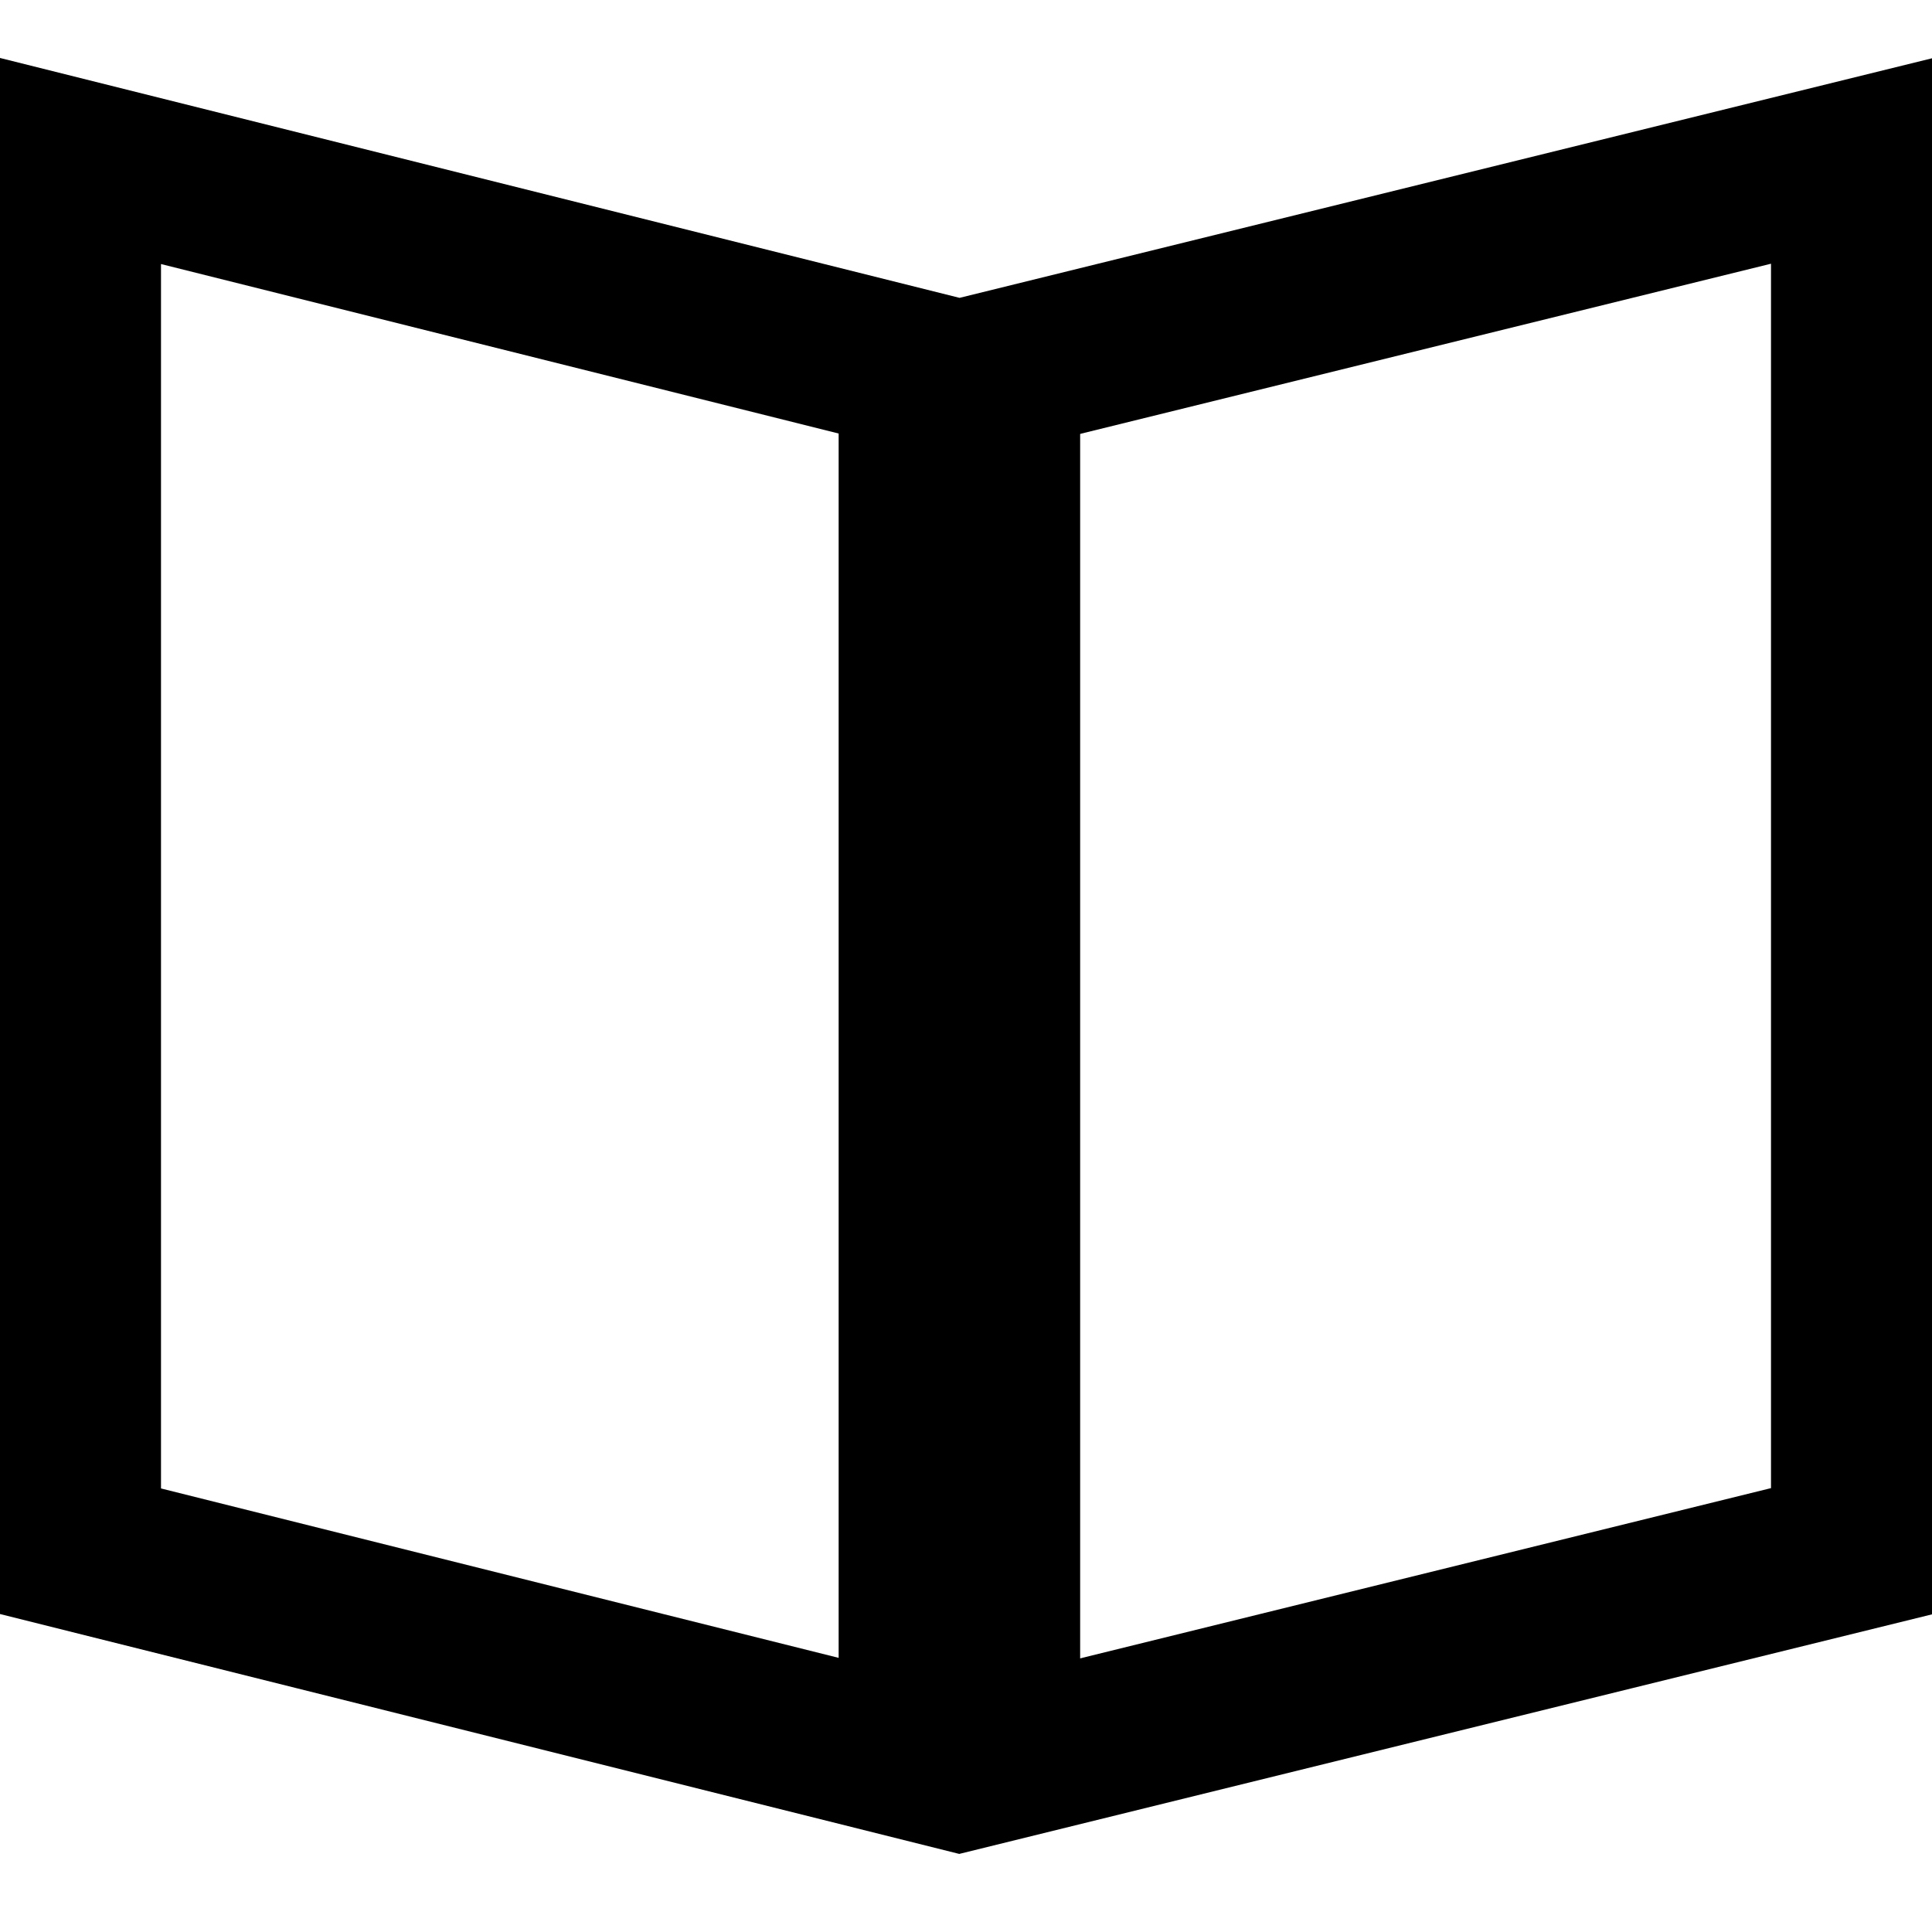 <svg class="w-full h-full" xmlns="http://www.w3.org/2000/svg" width="120" height="120" fill="currentColor" viewBox="0 0 24 24">
    <path fill-rule="evenodd"
        d="M0 .72L11.92 3.7 24 .724v19.33L11.916 23.03 0 20.05V.72zm22 2.556L11.916 5.76 2 3.28v15.21l9.92 2.48L22 18.486V3.276z"
        clip-rule="evenodd" />
    <path fill-rule="evenodd" d="M10.418 22V4.73h3V22h-3z" clip-rule="evenodd" />
</svg>